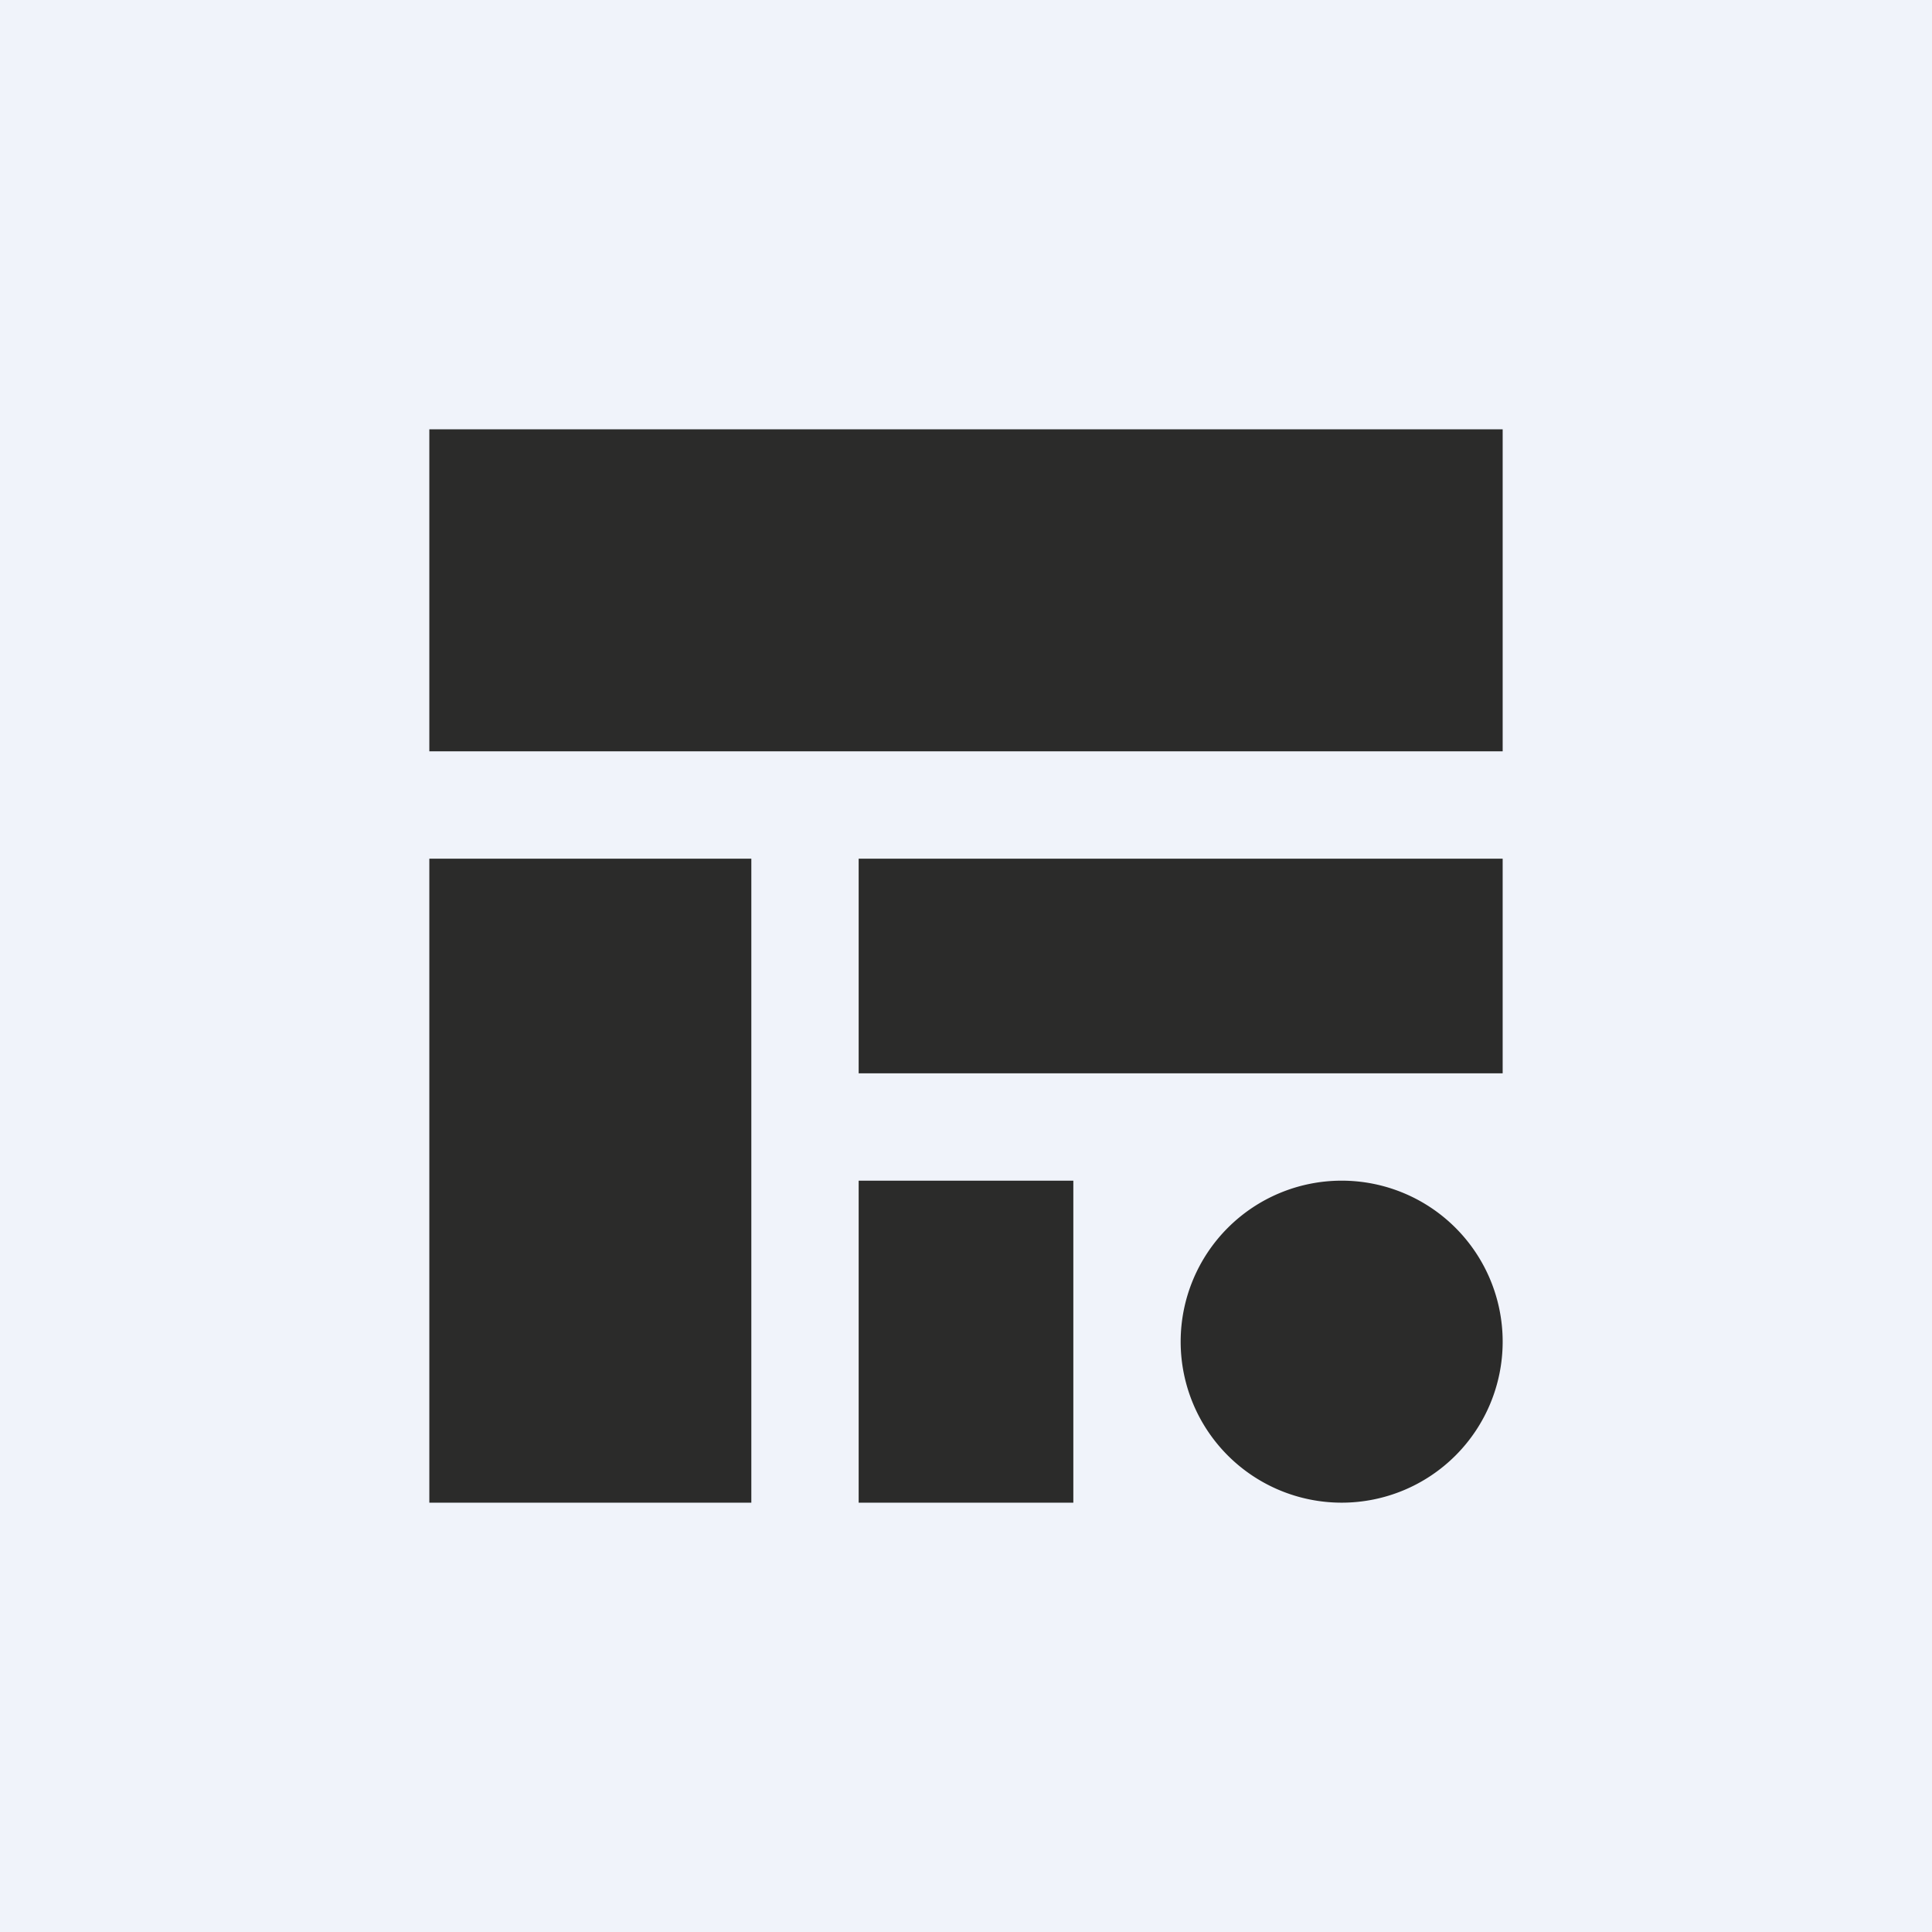 <!-- by TradingView --><svg width="18" height="18" viewBox="0 0 18 18" xmlns="http://www.w3.org/2000/svg"><path fill="#F0F3FA" d="M0 0h18v18H0z"/><path d="M4 4h10v3H4V4ZM4 14V8h3v6H4ZM8 8h6v2H8V8ZM8 11h2v3H8v-3ZM12.5 11a1.5 1.5 0 1 1 0 3 1.5 1.5 0 0 1 0-3Z" fill="#2B2B2A"/></svg>